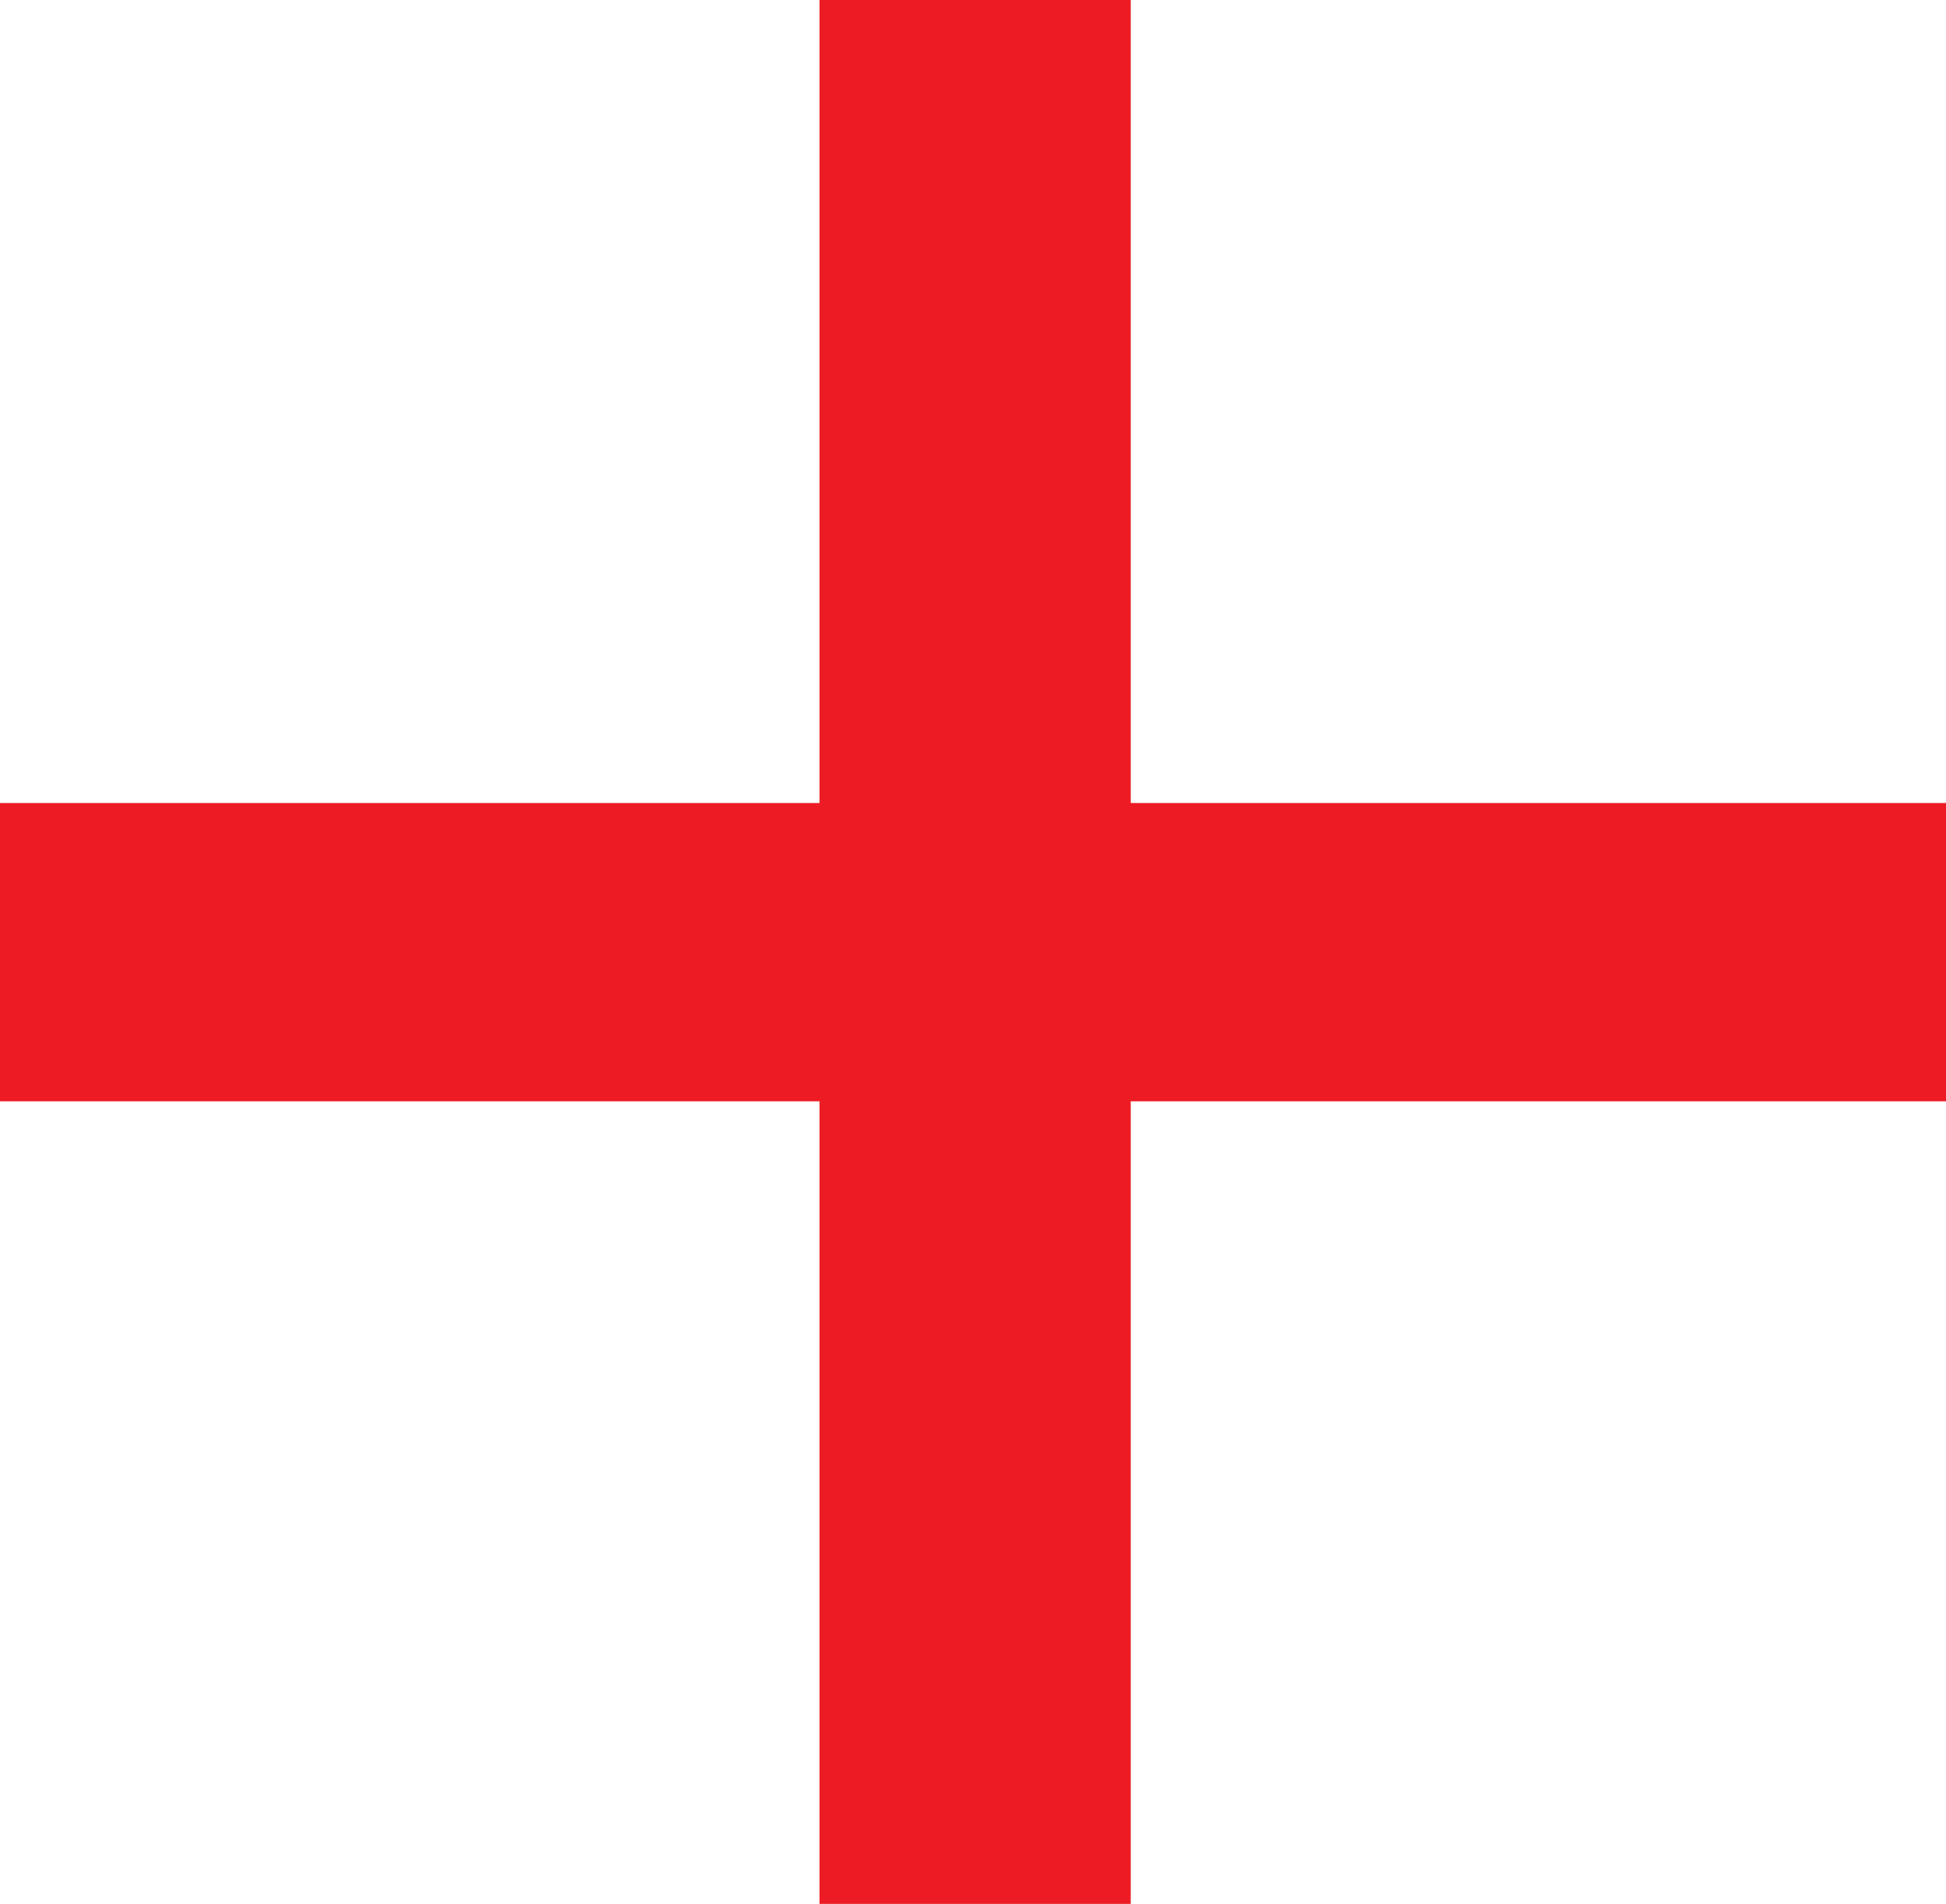 <svg xmlns="http://www.w3.org/2000/svg" width="47.999" height="46.961"><path d="M27.89 27.163V46.96h-7.677V27.163H0v-7.357h20.213V0h7.677v19.806h20.109v7.357h-20.11Z" fill="#ed1c24" fill-rule="evenodd" data-name="Path 18"/></svg>